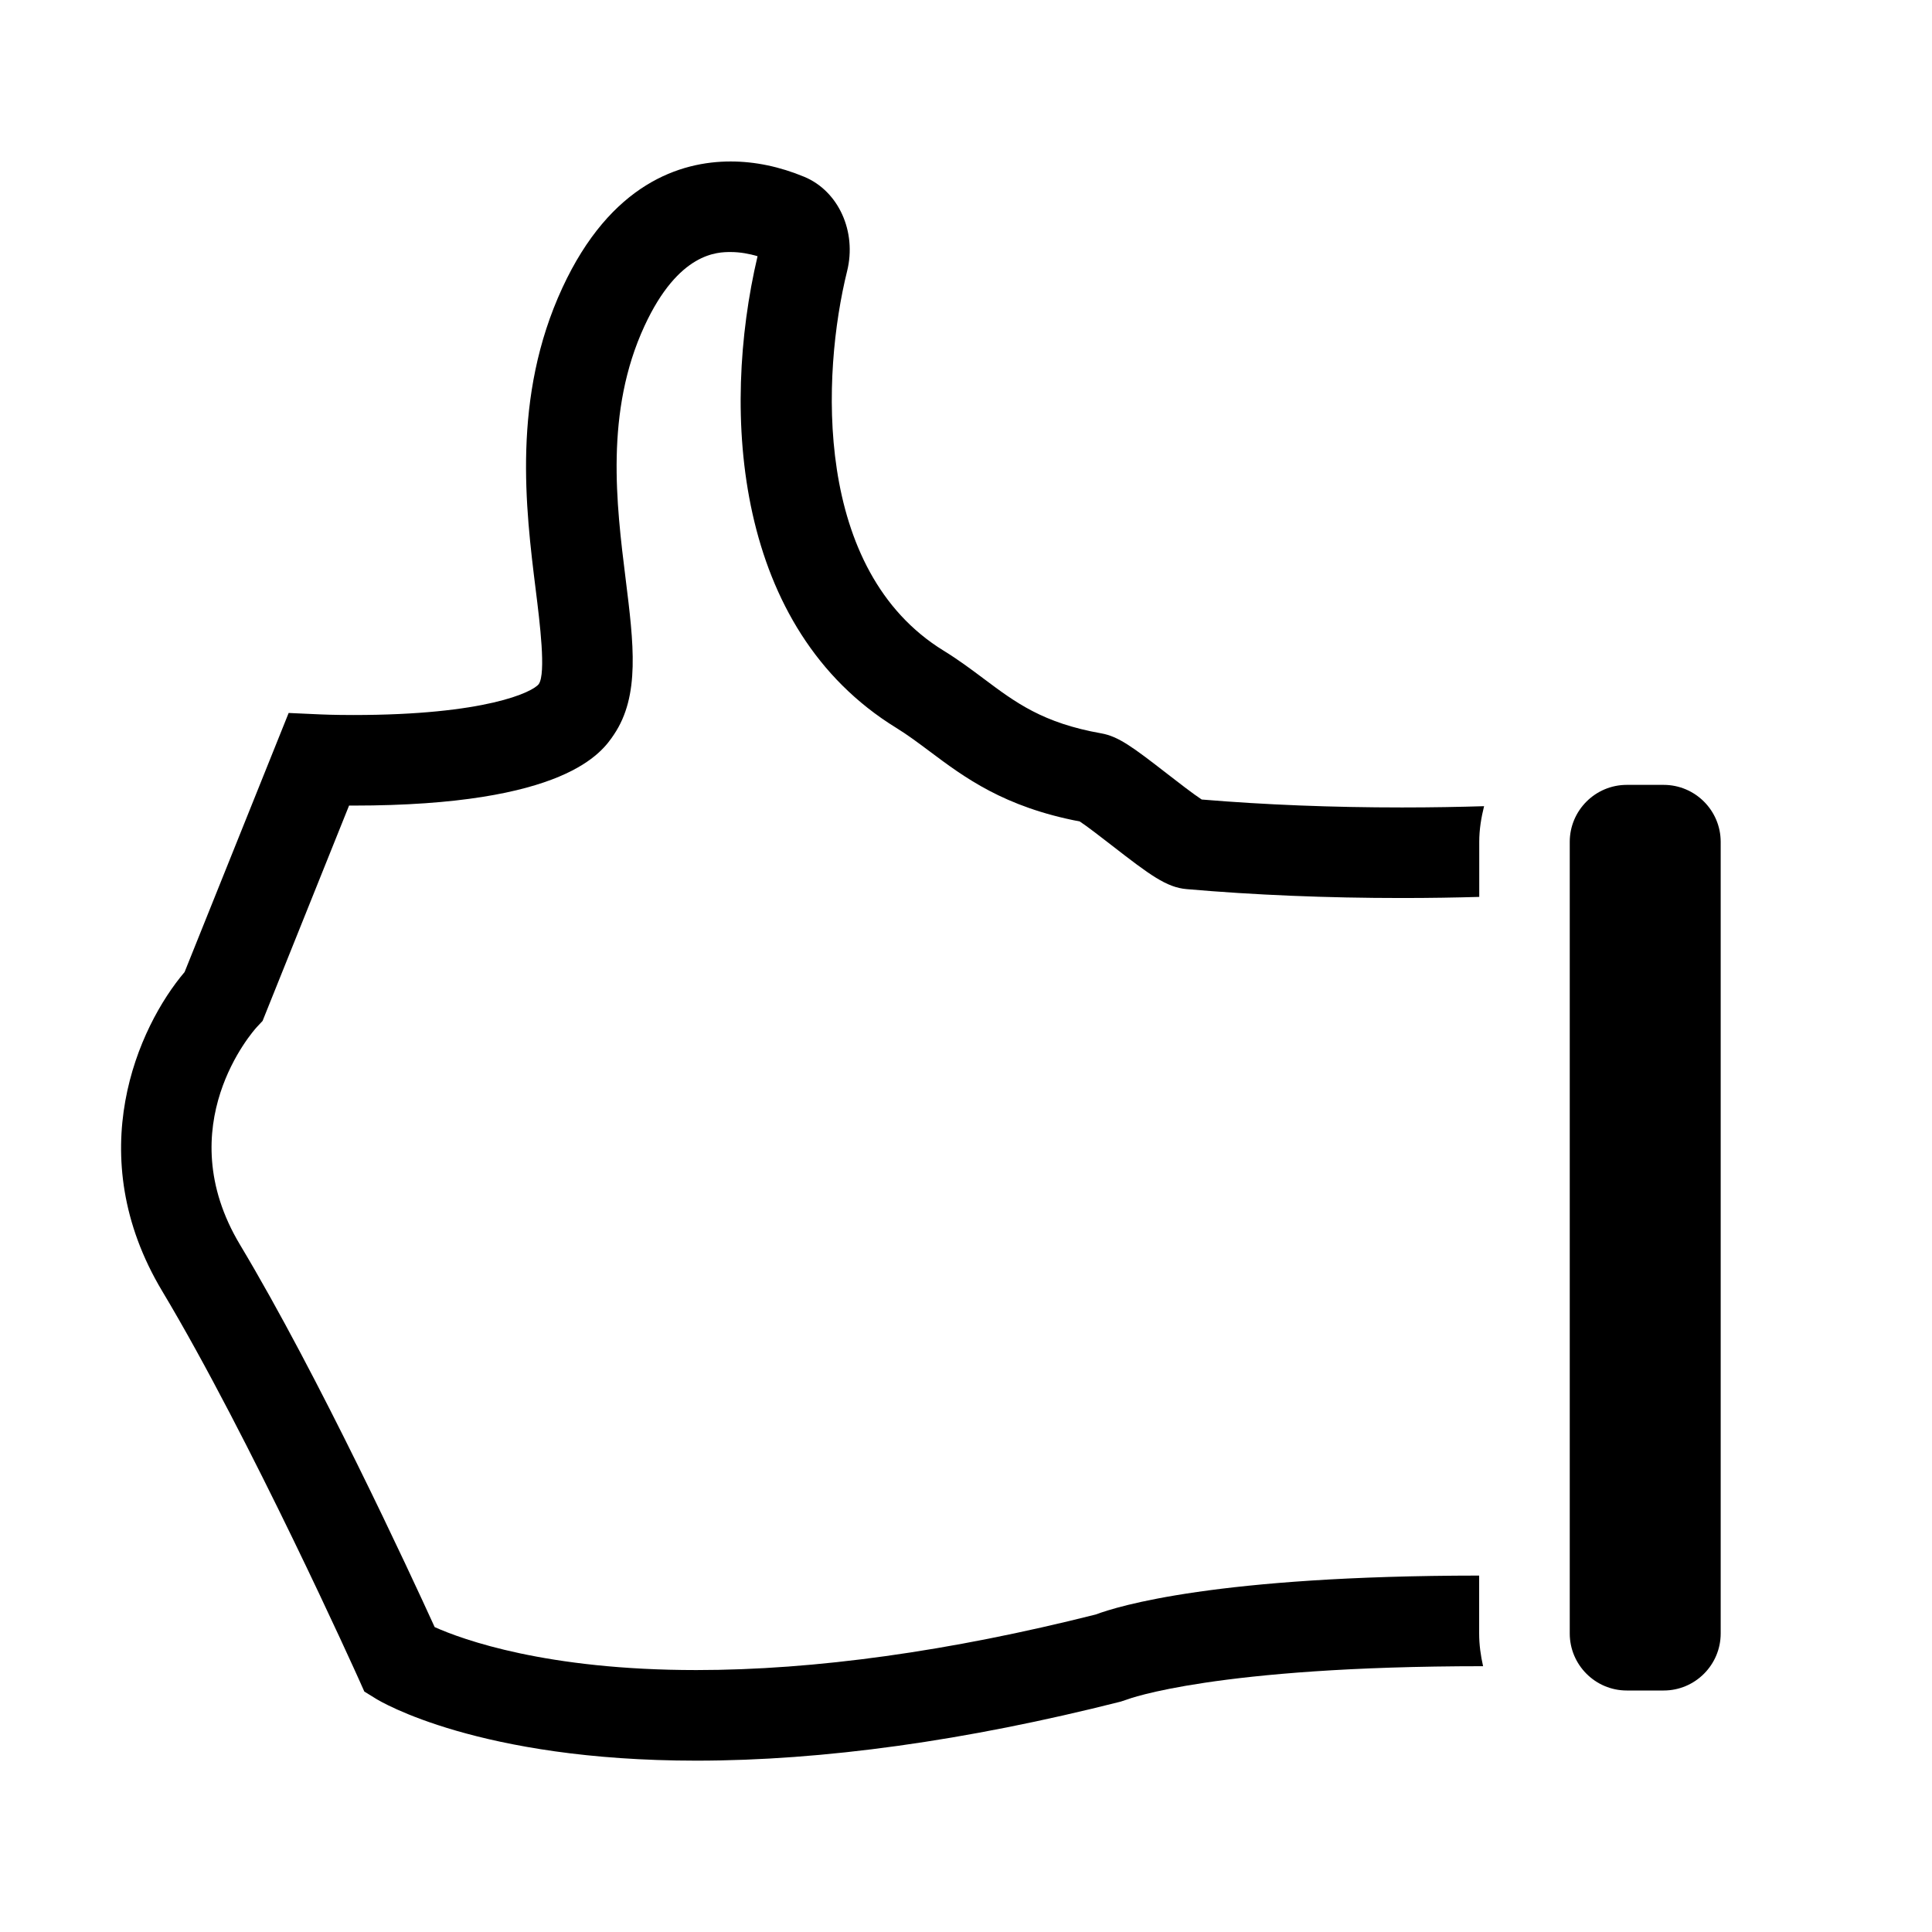 <?xml version="1.0" encoding="utf-8"?>
<!-- Generator: Adobe Illustrator 16.0.4, SVG Export Plug-In . SVG Version: 6.00 Build 0)  -->
<!DOCTYPE svg PUBLIC "-//W3C//DTD SVG 1.1//EN" "http://www.w3.org/Graphics/SVG/1.1/DTD/svg11.dtd">
<svg version="1.1" id="Capa_1" xmlns="http://www.w3.org/2000/svg" xmlns:xlink="http://www.w3.org/1999/xlink" x="0px" y="0px"
	 width="64px" height="64px" viewBox="0 0 64 64" enable-background="new 0 0 64 64" xml:space="preserve">
<g>
	<path d="M49,52.193c-8.705,0.004-11.971,1.014-12.701,1.289c-4.85,1.222-9.302,1.841-13.232,1.841
		c-4.969,0-7.737-1.007-8.668-1.423c-0.834-1.828-3.835-8.306-6.451-12.671c-2.356-3.935,0.443-7.079,0.558-7.204l0.192-0.205
		l2.865-7.134c0.044,0,0.09,0,0.137,0c7.054,0,8.245-1.769,8.636-2.35c0.87-1.291,0.657-3.001,0.388-5.166
		c-0.306-2.466-0.688-5.535,0.627-8.375c1.132-2.446,2.427-2.446,2.853-2.446c0.323,0,0.63,0.061,0.891,0.138
		c-1.226,5.211-0.748,12.338,4.592,15.623c0.377,0.232,0.73,0.497,1.104,0.776c1.157,0.867,2.464,1.846,4.977,2.326
		c0.236,0.154,0.719,0.528,1.053,0.787c1.276,0.991,1.821,1.396,2.484,1.454c2.251,0.196,4.652,0.295,7.14,0.295
		c0.931,0,1.779-0.015,2.557-0.037v-1.825c0-0.409,0.065-0.8,0.16-1.18c-0.813,0.025-1.727,0.042-2.718,0.042
		c-2.311,0-4.542-0.088-6.636-0.263c-0.275-0.179-0.81-0.593-1.148-0.856c-1.128-0.875-1.607-1.234-2.175-1.335
		c-1.938-0.342-2.845-1.022-3.895-1.809c-0.412-0.308-0.837-0.627-1.332-0.931c-4.322-2.658-4.042-9.156-3.196-12.575
		c0.324-1.31-0.287-2.651-1.42-3.122c-0.812-0.337-1.632-0.508-2.438-0.508c-1.66,0-3.974,0.726-5.575,4.186
		c-1.675,3.619-1.217,7.311-0.882,10.006c0.137,1.099,0.343,2.76,0.102,3.118c-0.199,0.266-1.757,1.027-6.149,1.027
		c-0.64,0-1.057-0.019-1.074-0.02l-1.064-0.048L6.115,32.2c-1.539,1.815-3.451,6.047-0.741,10.571
		c2.914,4.865,6.472,12.765,6.507,12.844l0.188,0.42l0.392,0.242c0.136,0.084,3.399,2.047,10.604,2.047c0,0,0,0,0,0
		c4.204,0,8.935-0.658,14.061-1.956l0.21-0.07c0.027-0.011,2.915-1.103,11.793-1.103c-0.079-0.35-0.13-0.71-0.13-1.083V52.193z"/>
	<path d="M55.111,26h-1.223C52.848,26,52,26.847,52,27.888v26.223C52,55.152,52.848,56,53.889,56h1.223
		C56.152,56,57,55.152,57,54.111V27.888C57,26.847,56.152,26,55.111,26z"/>
</g>
</svg>
